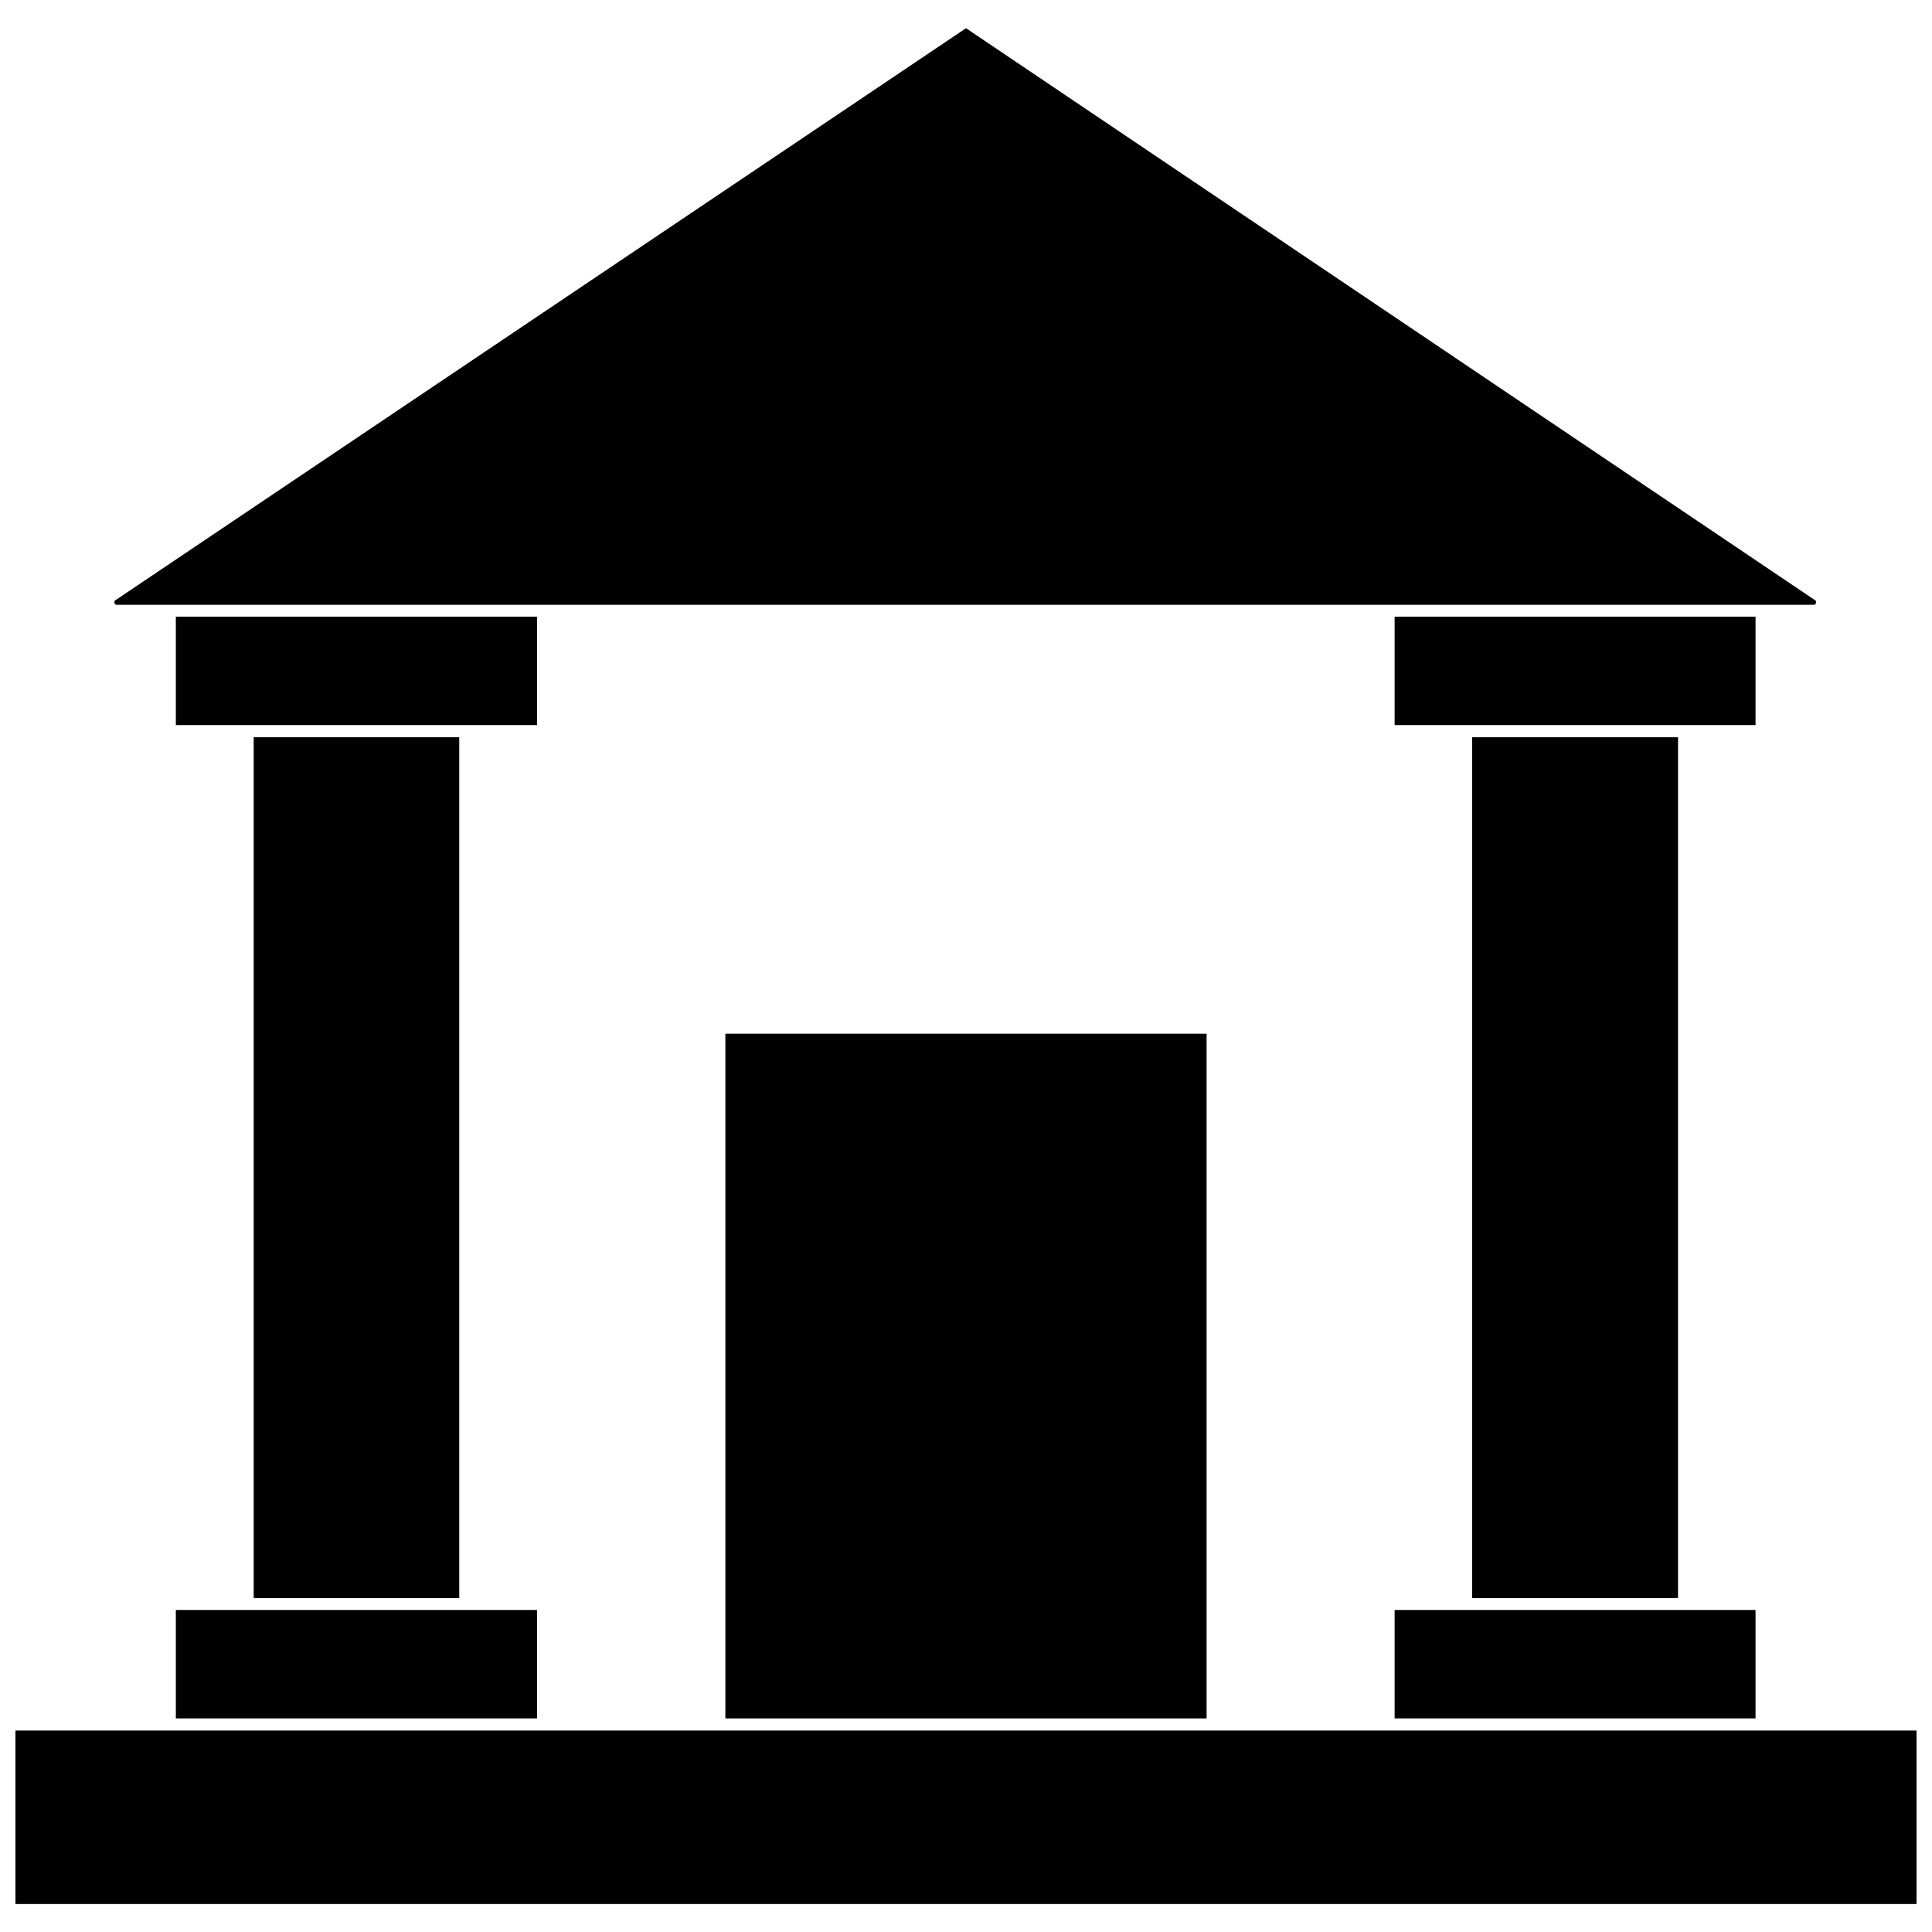 <?xml version="1.0" encoding="UTF-8"?>
<!-- Uploaded to: SVG Repo, www.svgrepo.com, Generator: SVG Repo Mixer Tools -->
<svg width="800px" height="800px" version="1.1" viewBox="144 144 512 512" xmlns="http://www.w3.org/2000/svg">
 <defs>
  <clipPath id="a">
   <path d="m148.09 602h503.81v47h-503.81z"/>
  </clipPath>
 </defs>
 <path d="m624.82 304.27c0.285-0.098 0.477-0.367 0.477-0.668s-0.191-0.57-0.477-0.668l-224.82-151.46-225.22 151.46c-0.285 0.098-0.477 0.367-0.477 0.668s0.191 0.57 0.477 0.668z"/>
 <path d="m190.6 307.42h95.723v28.734h-95.723z"/>
 <path d="m211.23 339.38h54.473v228.13h-54.473z"/>
 <path d="m513.59 307.42h95.645v28.734h-95.645z"/>
 <path d="m534.14 339.38h54.555v228.13h-54.555z"/>
 <path d="m190.6 570.66h95.723v28.734h-95.723z"/>
 <path d="m513.59 570.66h95.645v28.734h-95.645z"/>
 <g clip-path="url(#a)">
  <path d="m148.09 602.62h503.81v45.973h-503.81z"/>
 </g>
 <path d="m336.23 417.95h127.53v181.45h-127.53z"/>
</svg>